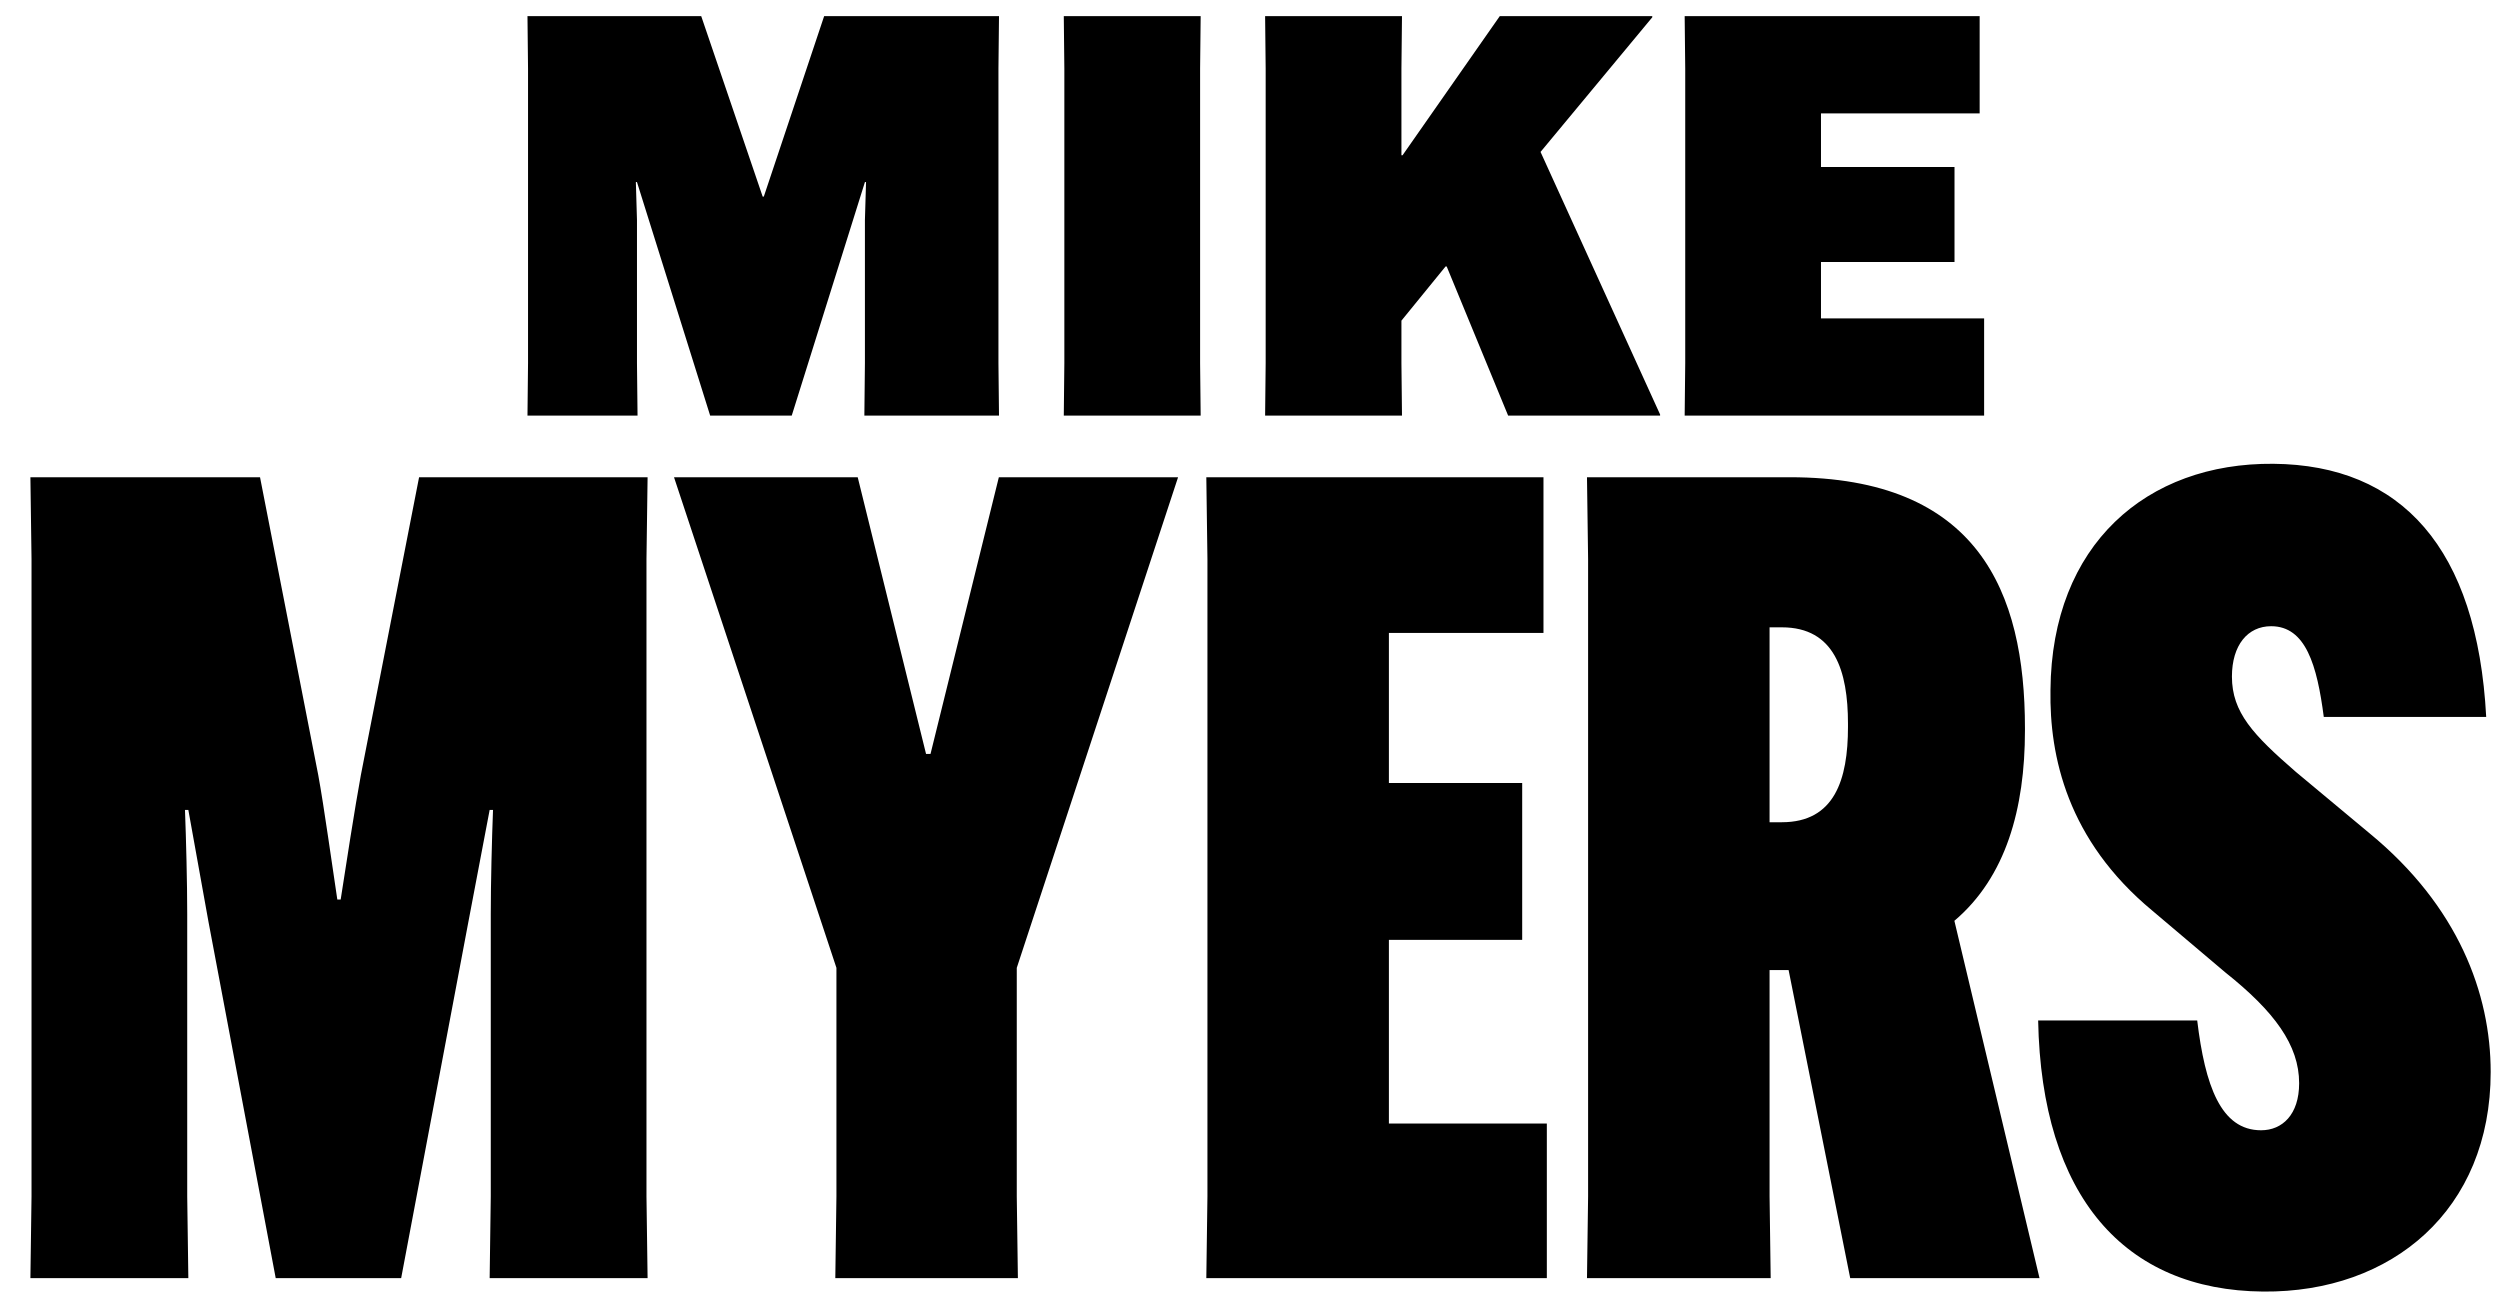 <svg width="800" height="416" viewBox="0 0 800 416" fill="none" xmlns="http://www.w3.org/2000/svg">
<g clip-path="url(#clip0_2594_6459)">
<path d="M168.792 133L168.971 116.195V21.979L168.792 5.173H224.392L244.058 62.919H244.416L263.724 5.173H319.681L319.502 21.979V116.195L319.681 133H276.596L276.774 116.195V70.428L277.132 58.271H276.774L253.354 133H227.253L203.833 58.271H203.475L203.833 70.428V116.195L204.012 133H168.792ZM384.213 133H340.413L340.591 116.195V21.979L340.413 5.173H384.213L384.034 21.979V116.195L384.213 133ZM404.836 133L405.014 116.195V21.979L404.836 5.173H448.636L448.458 21.979V49.689H448.815L479.923 5.173H528.729V5.531L492.973 48.617L531.232 132.642V133H482.604L462.939 85.266H462.581L448.458 102.608V116.195L448.636 133H404.836ZM625.444 53.444V83.836H582.716V101.893H634.919V133H539.094L539.273 116.195V21.979L539.094 5.173H633.489V36.281H582.716V53.444H625.444ZM9.729 409L10.087 382.834V178.881L9.729 152.715H83.209L101.848 248.06C103.64 257.738 106.508 278.528 107.941 287.847H109.017C110.451 278.528 113.677 257.738 115.469 248.06L134.108 152.715H207.229L206.871 178.881V382.834L207.229 409H156.689L157.048 382.834V292.507C157.048 282.471 157.406 268.491 157.765 259.172H156.689L149.879 295.016L128.373 409H88.227L66.721 295.016L60.269 259.172H59.194C59.552 268.491 59.91 282.471 59.91 292.507V382.834L60.269 409H9.729ZM274.468 152.715L296.333 241.25H297.766L319.631 152.715H376.982L325.366 309.712V382.834L325.725 409H267.299L267.657 382.834V309.712L215.684 152.715H274.468ZM487.101 300.751H444.447V359.535H494.987V409H386.021L386.38 382.834V178.881L386.021 152.715H493.912V202.538H444.447V250.569H487.101V300.751ZM572.354 310.429H566.261V382.834L566.619 409H507.835L508.193 382.834V178.881L507.835 152.715H572.713C632.931 152.715 647.985 189.276 647.985 233.006V233.723C647.985 258.813 641.892 280.678 625.403 294.658L652.645 409H592.068L572.354 310.429ZM566.261 200.746V263.115H570.204C587.05 263.115 591.352 249.494 591.352 232.647V231.572C591.352 214.725 587.05 200.746 570.204 200.746H566.261ZM652.208 326.559H703.107C705.616 347.348 710.634 361.686 723.538 361.686C730.348 361.686 735.725 356.668 735.725 346.631C735.725 334.444 727.839 323.691 712.068 311.146L688.769 291.432C661.527 268.85 655.792 241.967 656.151 220.819C656.509 174.222 686.977 148.055 727.48 148.414C768.343 148.772 792.717 175.297 795.584 229.421H743.61C741.46 212.933 737.875 200.388 726.764 200.388C719.236 200.388 714.218 206.481 714.218 216.518C714.218 227.988 721.029 235.156 734.649 246.985L758.306 266.699C786.623 289.998 797.018 317.956 797.018 343.047C797.018 387.135 765.475 413.66 724.254 413.301C679.808 412.943 653.283 382.834 652.208 326.559Z" fill="black" style="fill:black;fill-opacity:1;"/>
</g>
<defs>
<clipPath id="clip0_2594_6459">
<rect width="800" height="416" fill="white" style="fill:white;fill-opacity:1;"/>
</clipPath>
</defs>
</svg>
